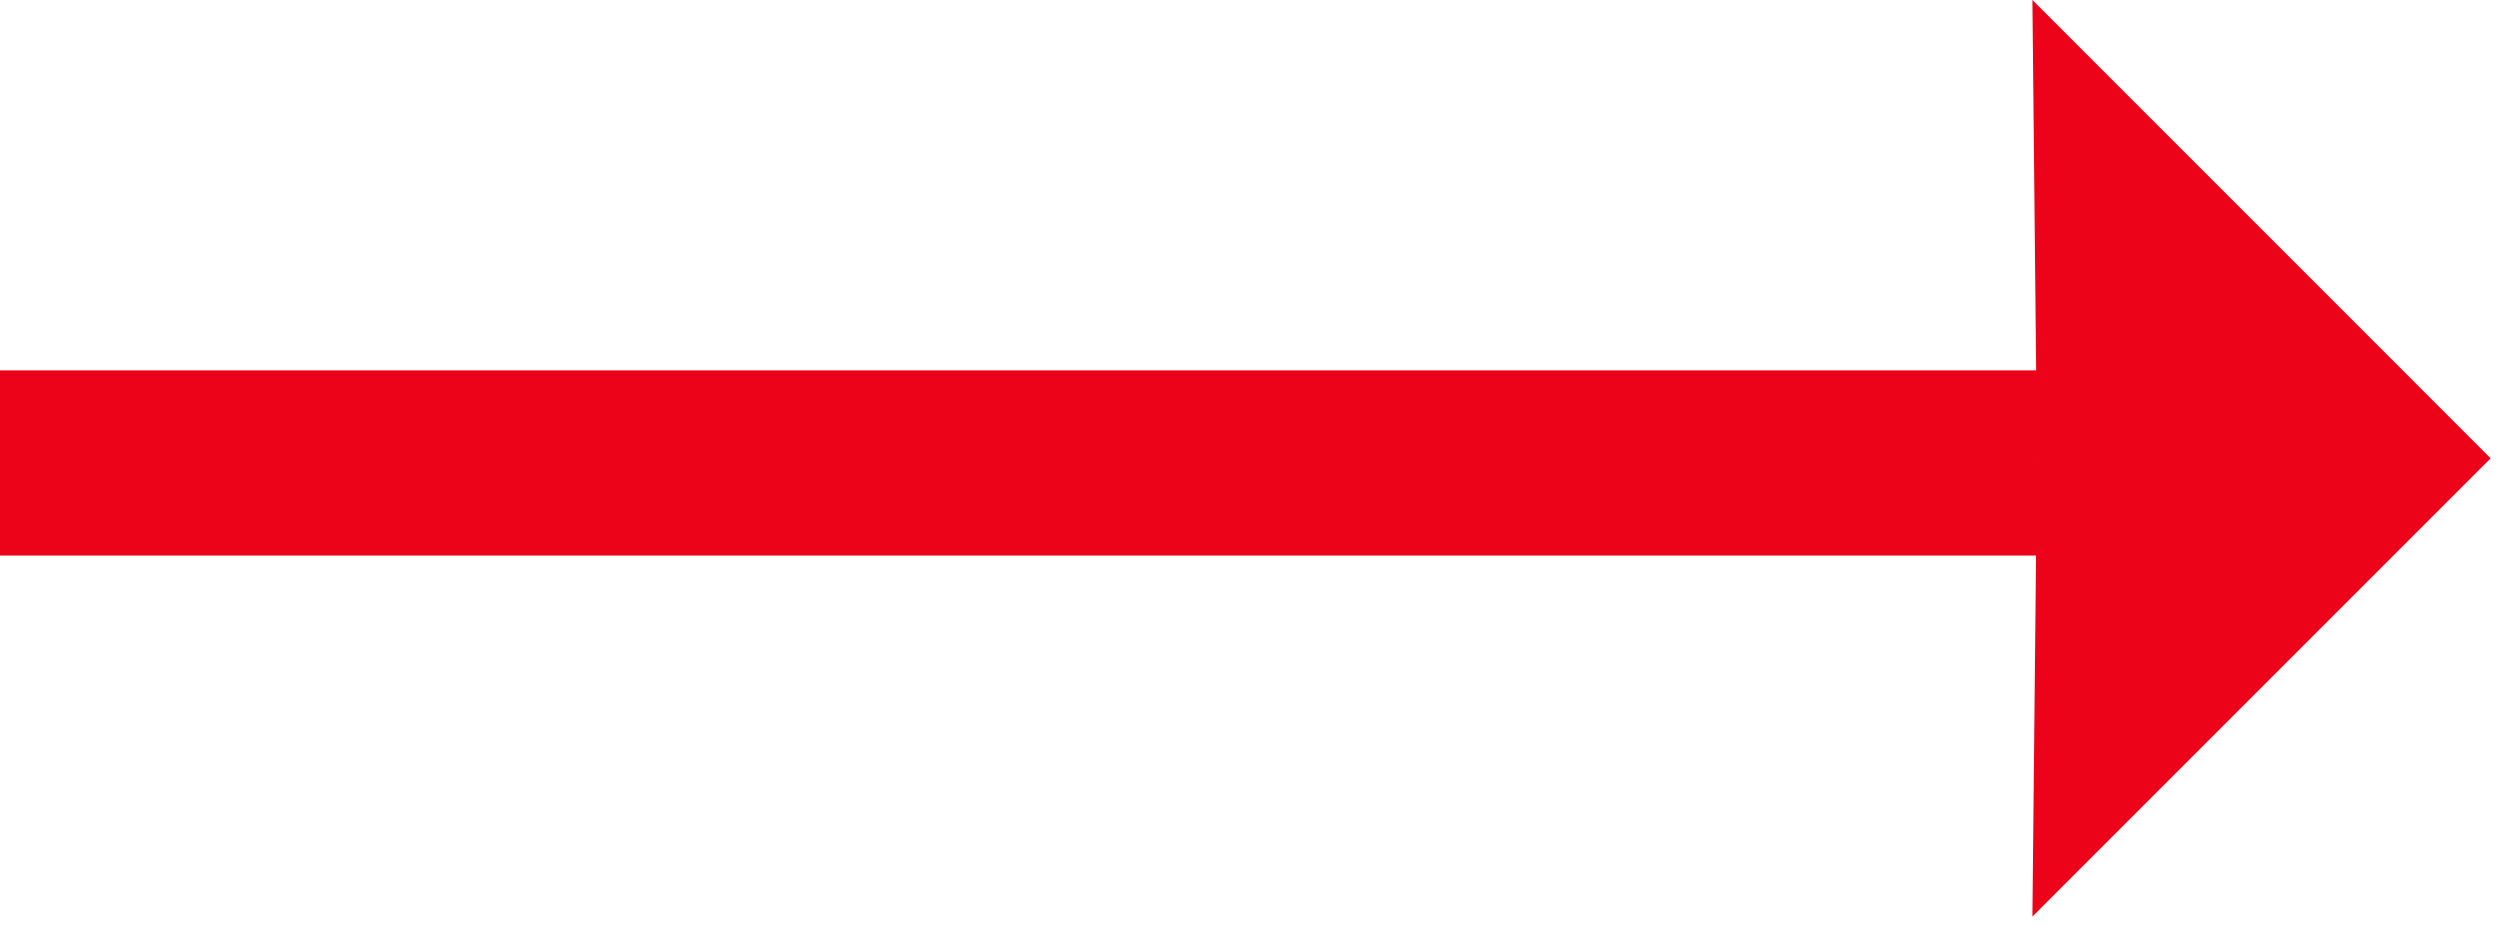 <svg width="27" height="10" viewBox="0 0 27 10" fill="none" xmlns="http://www.w3.org/2000/svg">
<rect y="4" width="22" height="2" fill="#EC0319"/>
<path d="M21.95 0L26.899 4.95L21.95 9.899L22 4.95L21.95 0Z" fill="#EC0319"/>
</svg>
